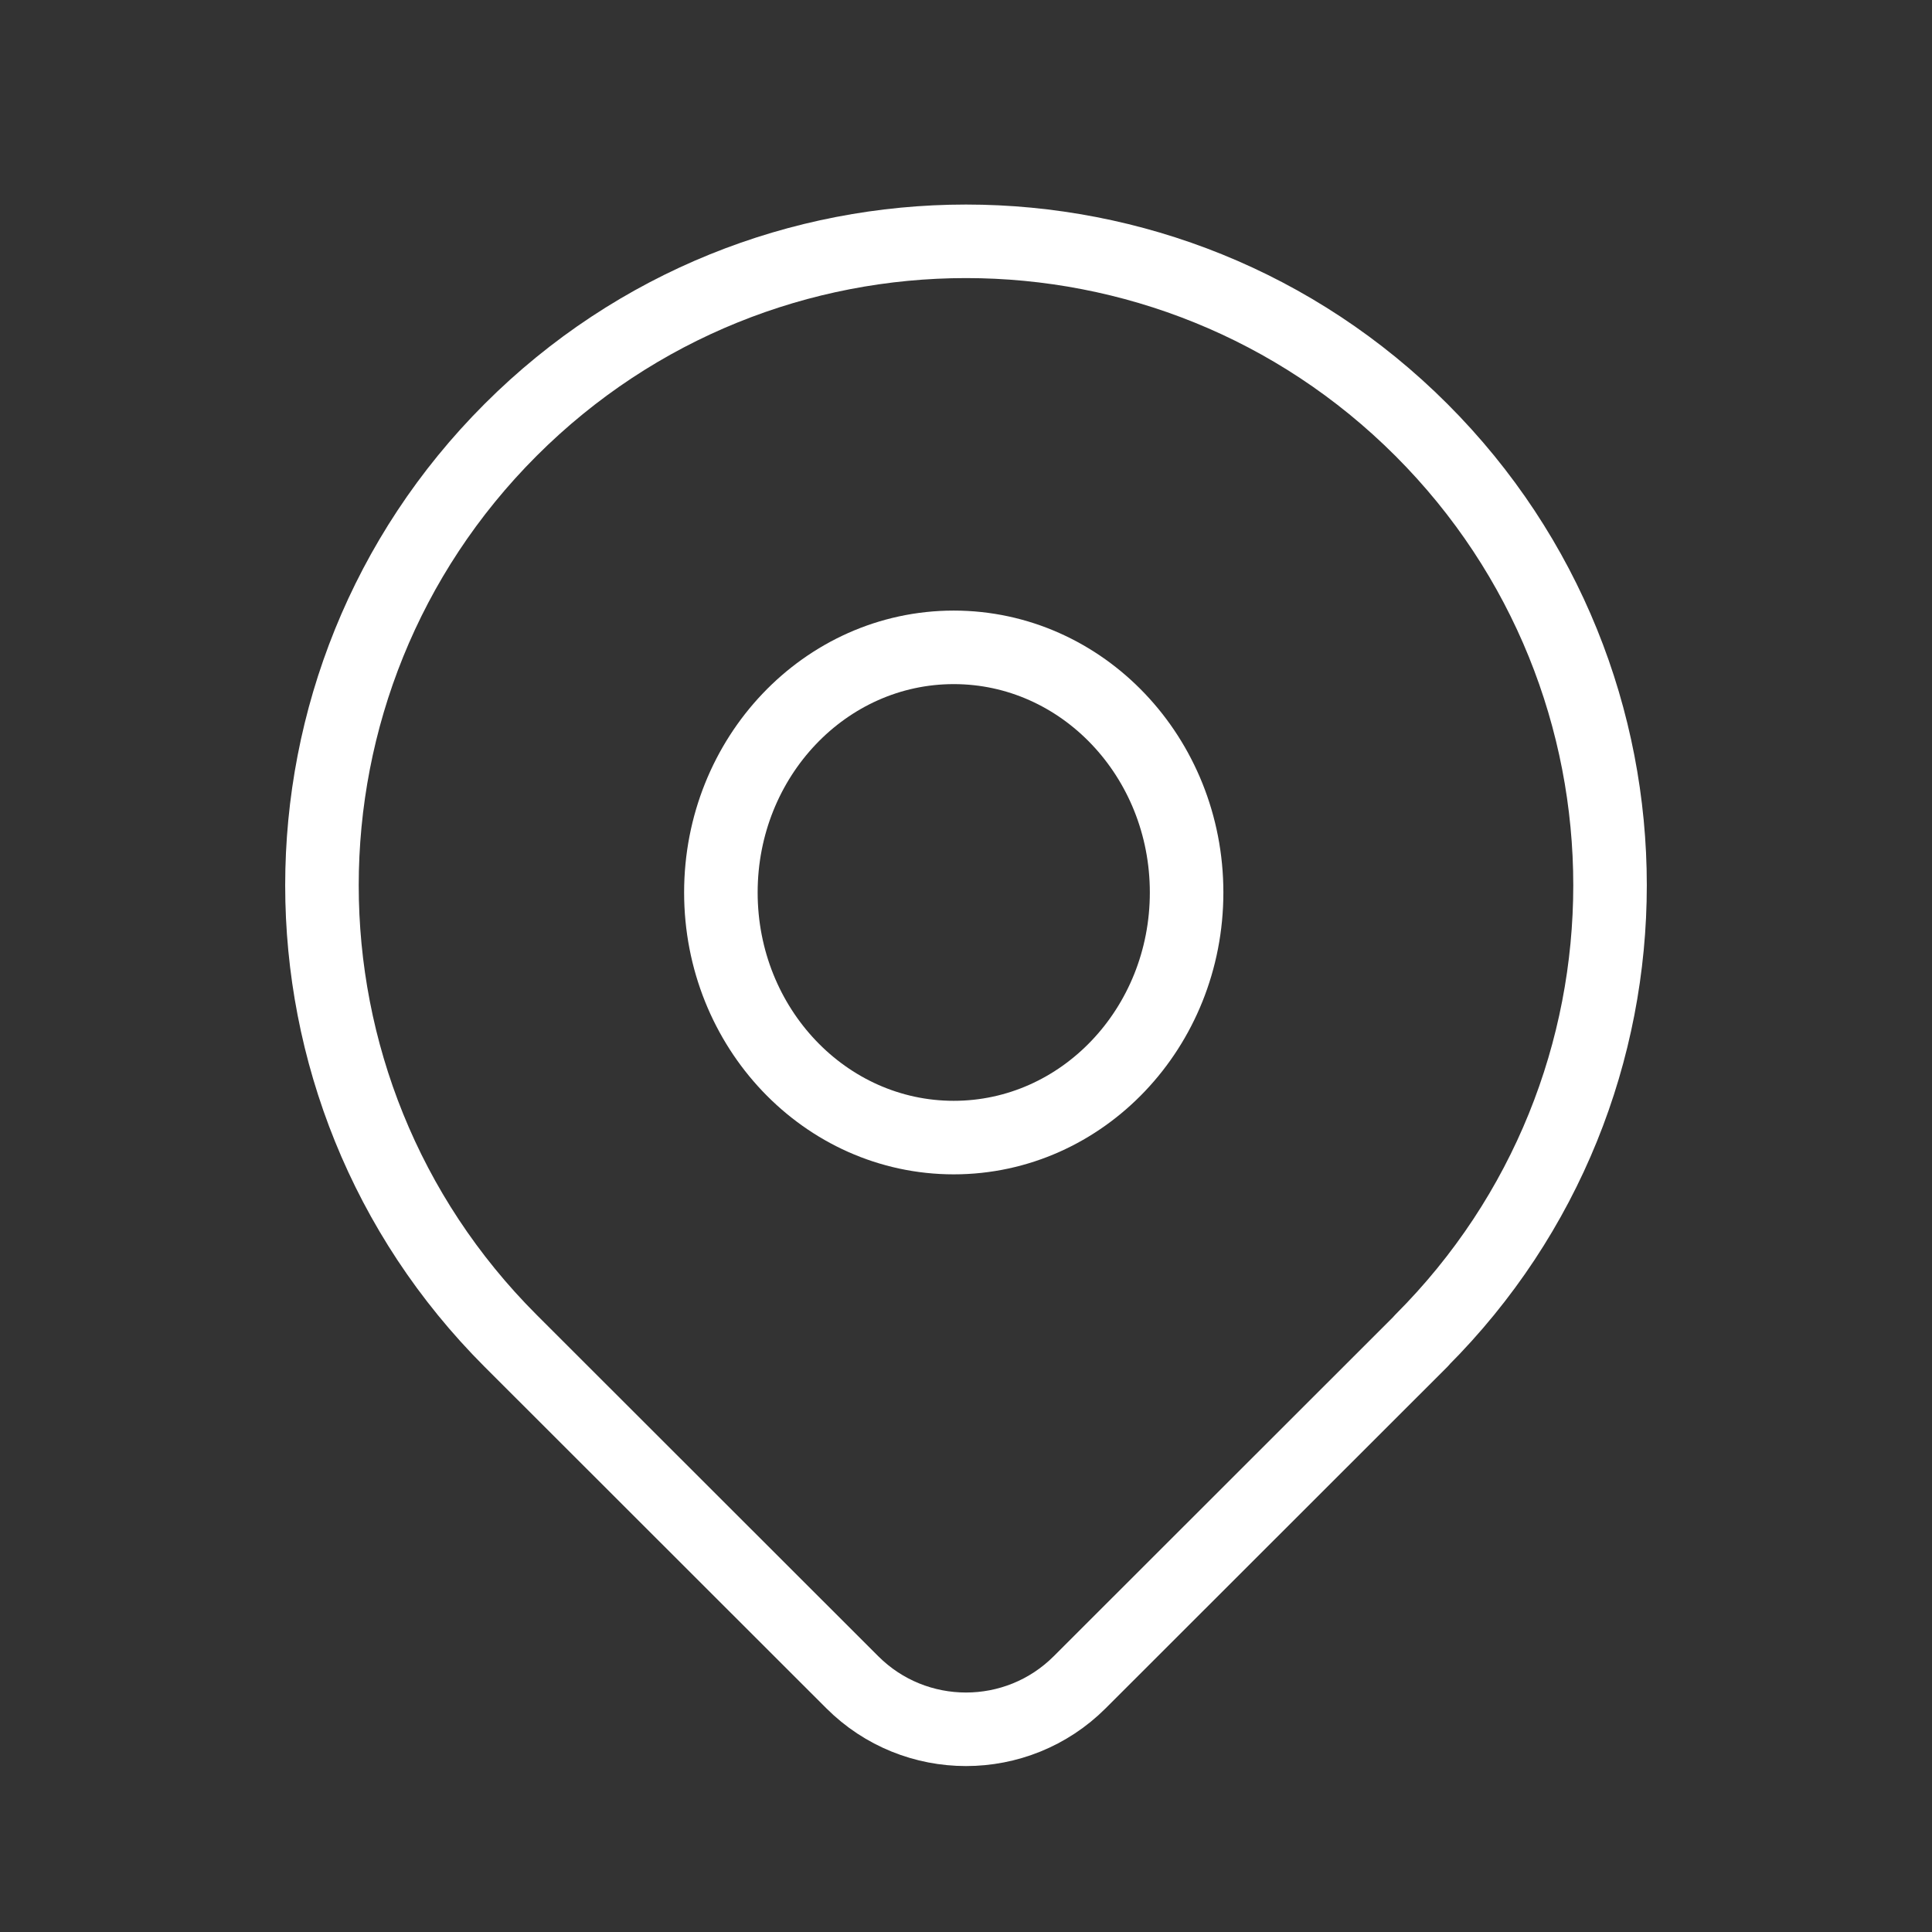 <?xml version="1.0" encoding="UTF-8"?><svg id="Ebene_1" xmlns="http://www.w3.org/2000/svg" viewBox="0 0 78.82 78.82"><rect x="0" y="0" width="78.82" height="78.82" fill="#333333" stroke="none"/><defs><style>.cls-1,.cls-2{fill:none;}.cls-2{stroke:#fff;stroke-linecap:round;stroke-linejoin:round;stroke-width:3px;}</style></defs><path id="Pfad_27" class="cls-1" d="m0,0h78.82v78.82H0V0Z"/><ellipse id="Ellipse_1" class="cls-2" cx="38.91" cy="36.41" rx="9.5" ry="10"/><path id="Pfad_28" class="cls-2" d="m57.99,54.7l-13.94,13.93c-2.56,2.56-6.72,2.56-9.28,0l-13.94-13.93c-10.26-10.26-10.26-26.9,0-37.16,10.26-10.26,26.9-10.26,37.16,0,10.26,10.26,10.26,26.89,0,37.15Z"/></svg>